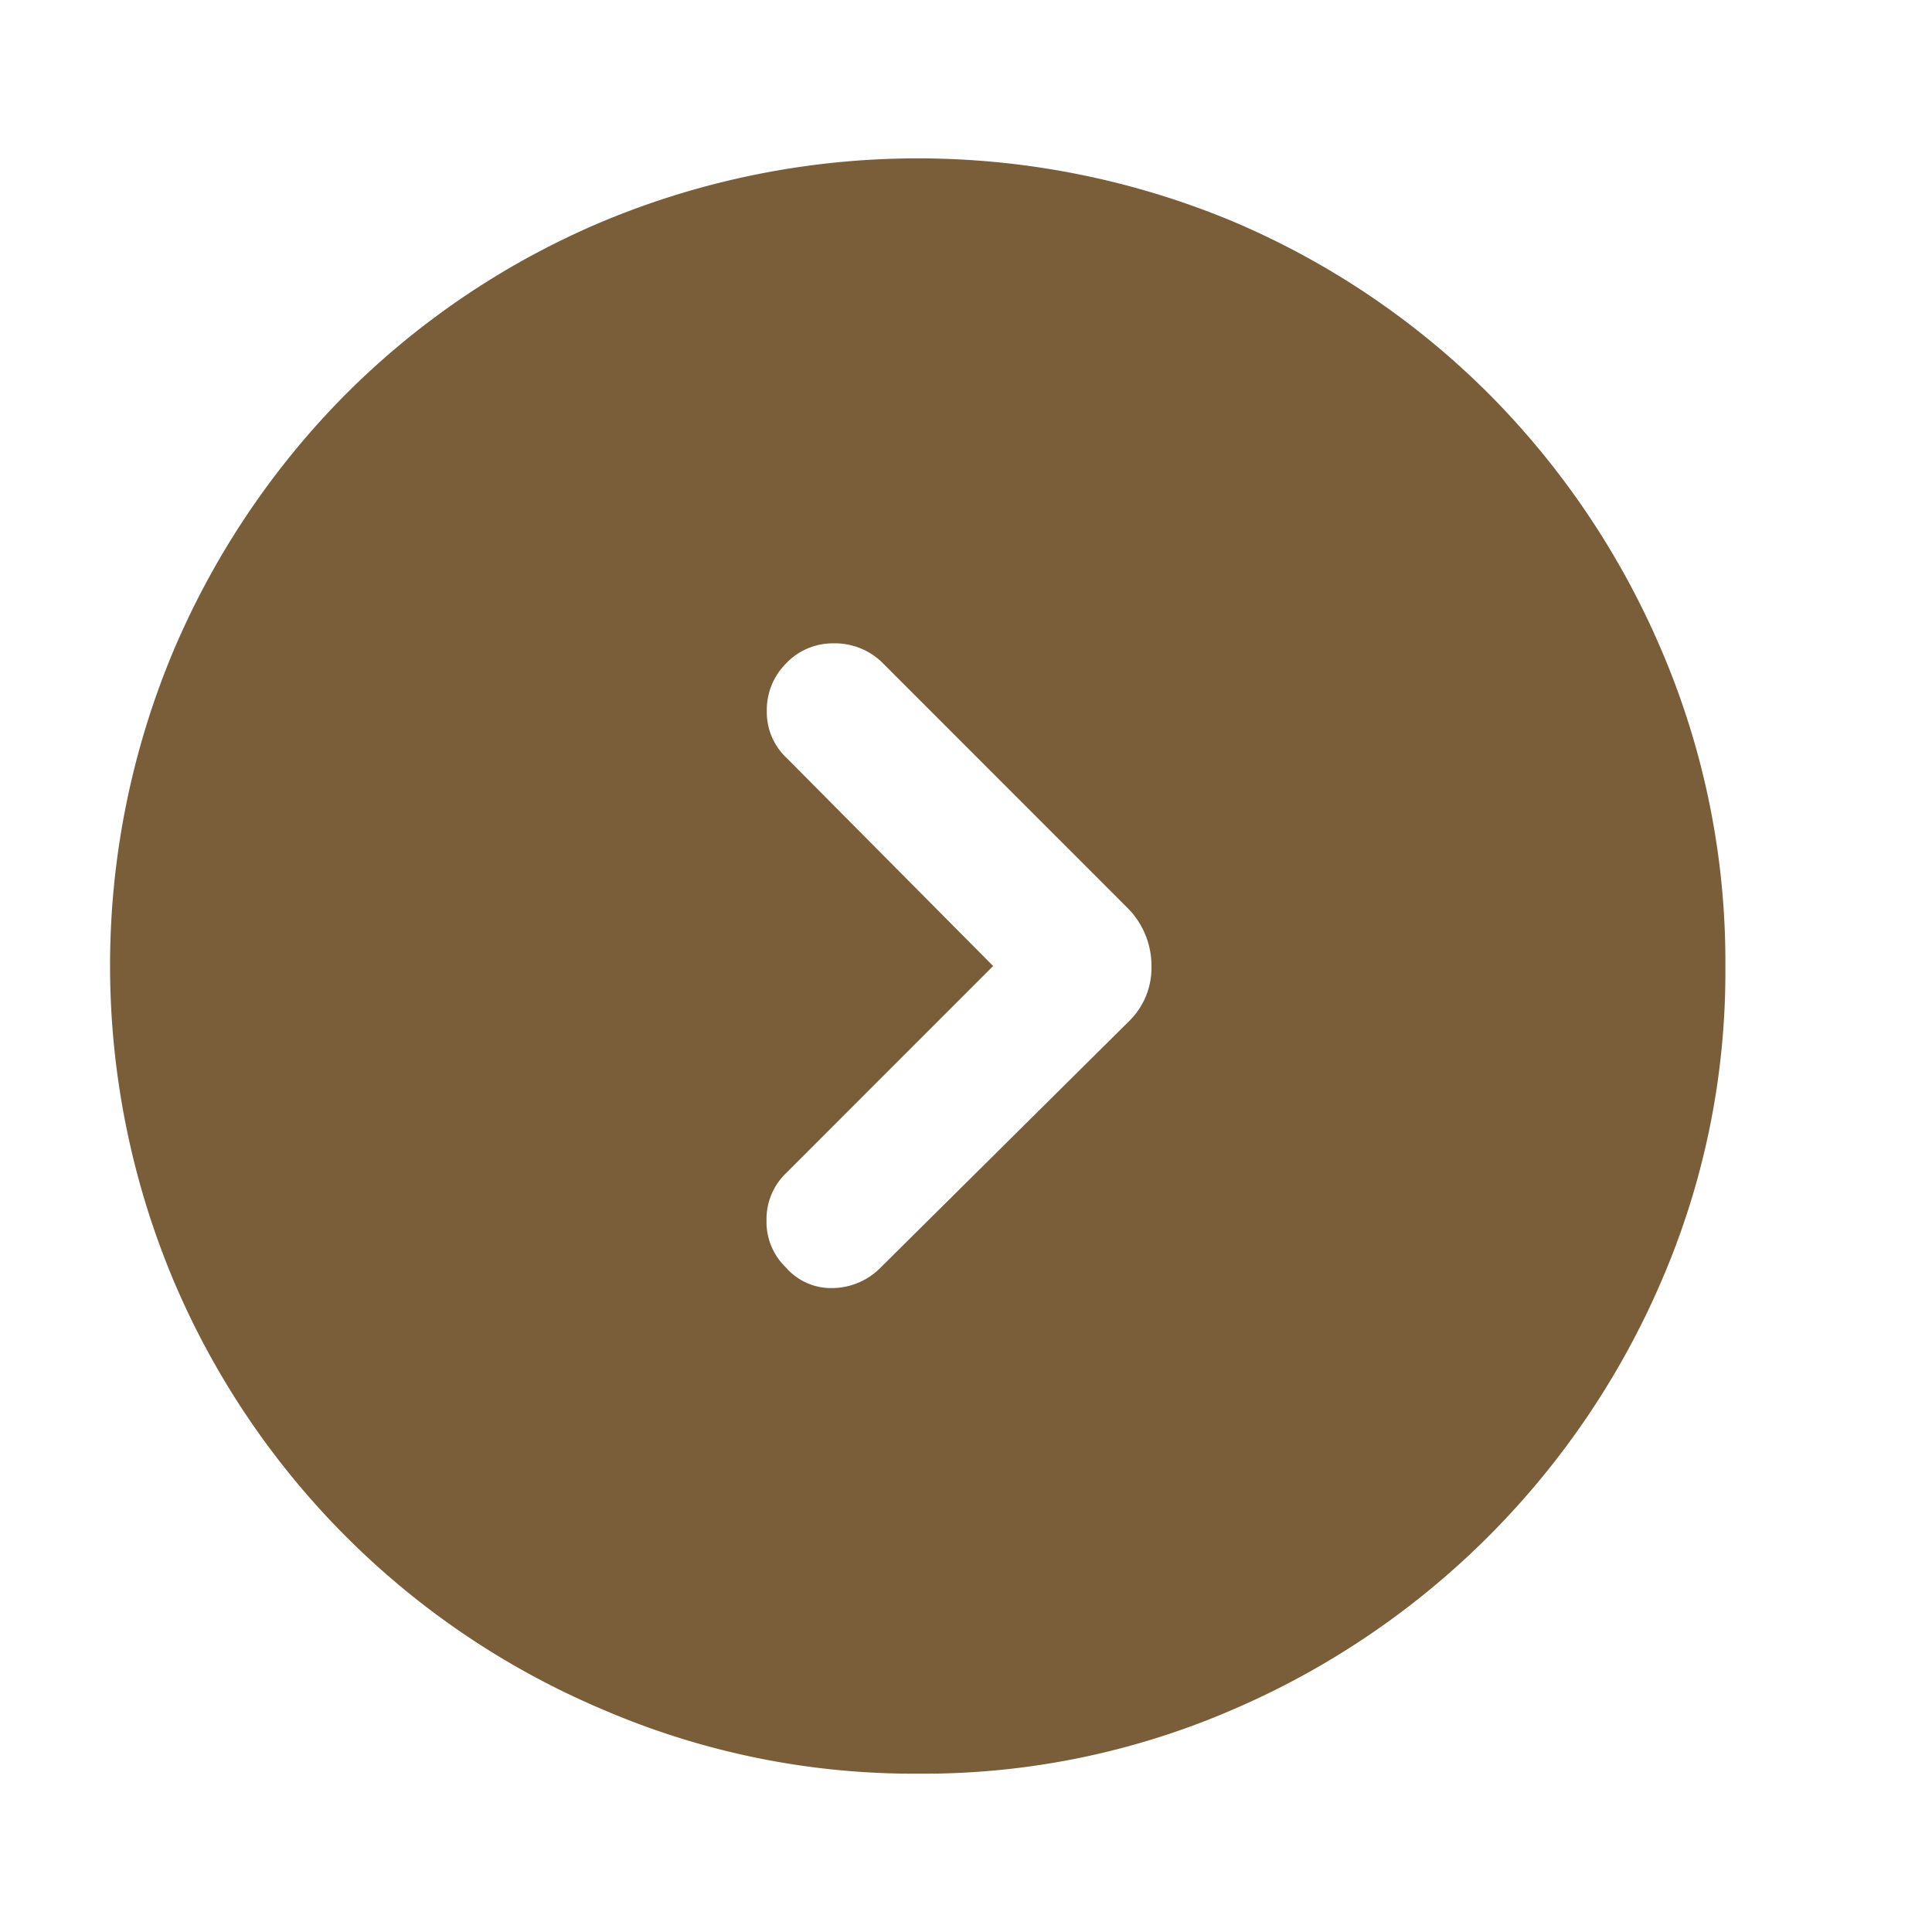 <svg xmlns="http://www.w3.org/2000/svg" xmlns:xlink="http://www.w3.org/1999/xlink" width="20" height="20" viewBox="0 0 20 20">
  <defs>
    <clipPath id="clip-path">
      <rect id="長方形_666" data-name="長方形 666" width="20" height="20" fill="#795e39"/>
    </clipPath>
  </defs>
  <g id="ExpandCircleRight_brown" clip-path="url(#clip-path)">
    <path id="パス_1550" data-name="パス 1550" d="M12.42,11.639,10.28,13.78a.659.659,0,0,0-.206.491.652.652,0,0,0,.2.488.619.619,0,0,0,.483.214.708.708,0,0,0,.5-.214l2.566-2.545a.771.771,0,0,0,.236-.57.848.848,0,0,0-.236-.594L11.267,8.493a.7.7,0,0,0-.5-.194.666.666,0,0,0-.49.207.682.682,0,0,0-.2.5.649.649,0,0,0,.209.483ZM11.641,20a8.123,8.123,0,0,1-3.257-.662,8.354,8.354,0,0,1-4.45-4.447,8.415,8.415,0,0,1,0-6.513,8.45,8.45,0,0,1,1.79-2.664A8.323,8.323,0,0,1,8.387,3.928a8.472,8.472,0,0,1,6.507,0,8.366,8.366,0,0,1,2.654,1.785,8.463,8.463,0,0,1,1.794,2.665A8.181,8.181,0,0,1,20,11.646a8.053,8.053,0,0,1-.658,3.245A8.459,8.459,0,0,1,14.9,19.337,8.046,8.046,0,0,1,11.641,20" transform="translate(-2.139 -1.639)" fill="#795e39"/>
  </g>
</svg>
